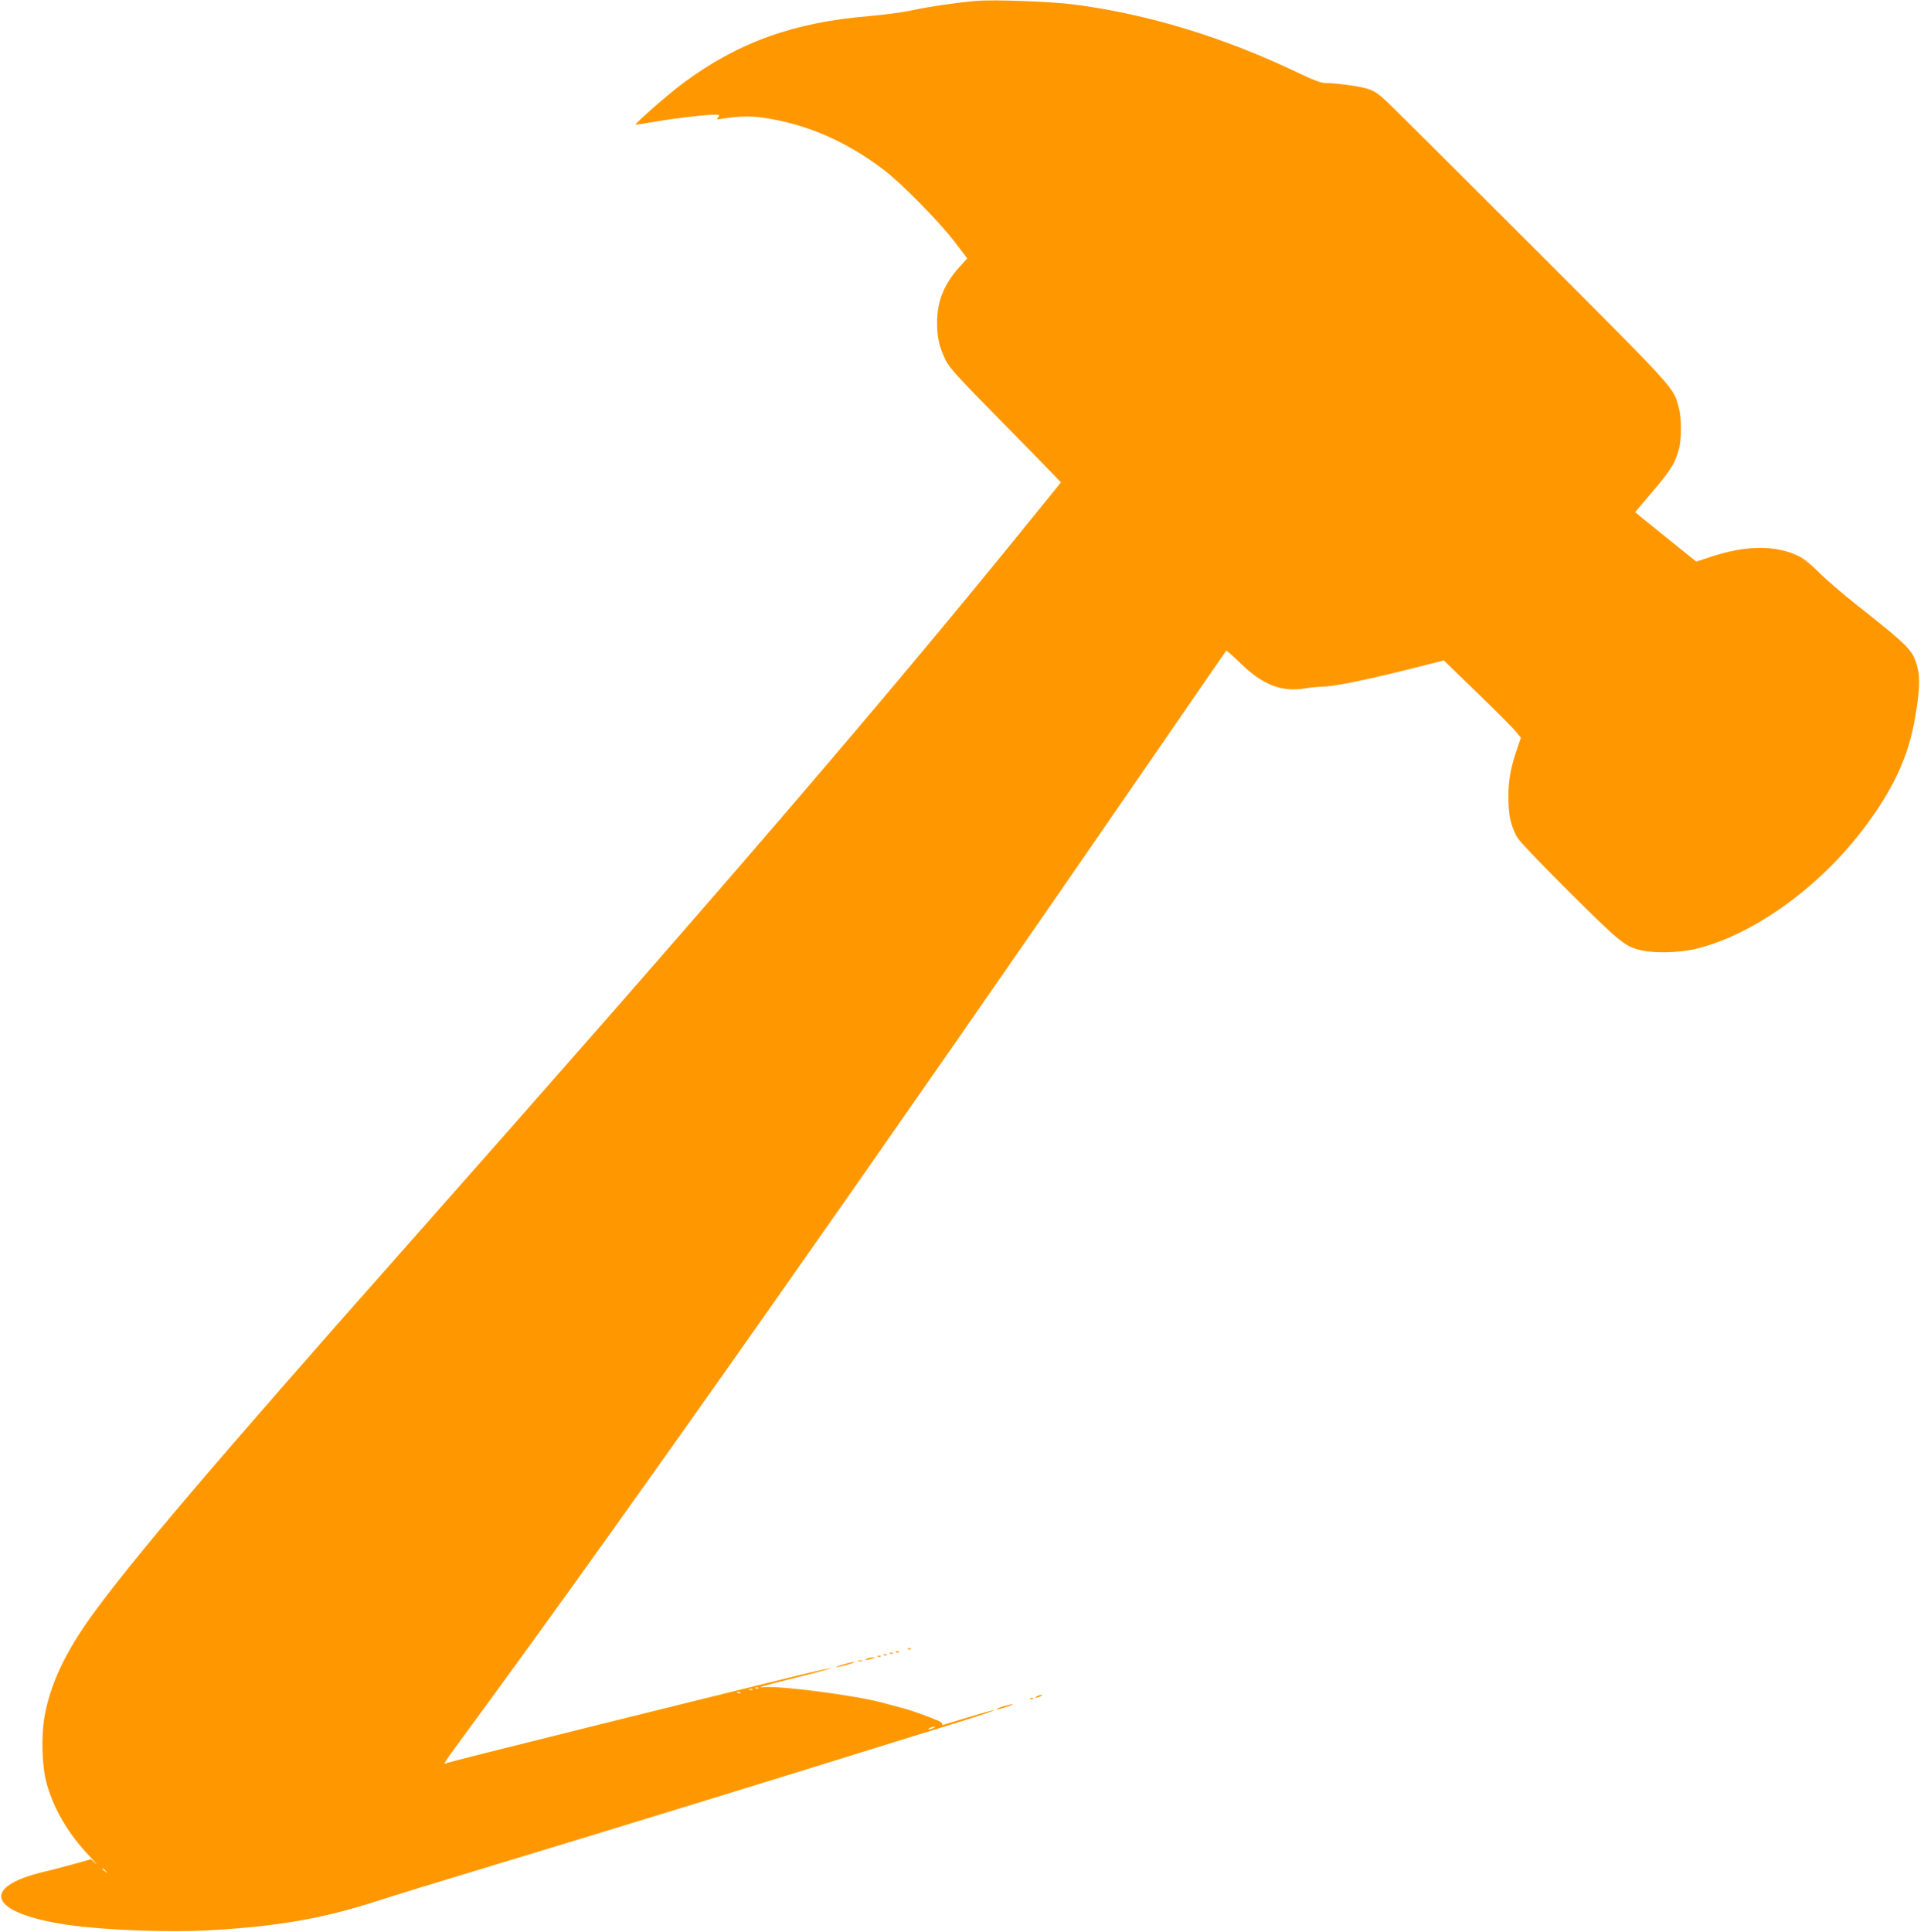 <?xml version="1.0" standalone="no"?>
<!DOCTYPE svg PUBLIC "-//W3C//DTD SVG 20010904//EN"
 "http://www.w3.org/TR/2001/REC-SVG-20010904/DTD/svg10.dtd">
<svg version="1.0" xmlns="http://www.w3.org/2000/svg"
 width="1275pt" height="1280pt" viewBox="0 0 1275 1280"
 preserveAspectRatio="xMidYMid meet">
<g transform="translate(0,1280) scale(0.1,-0.1)"
fill="#ff9800" stroke="none">
<path d="M6470 12794 c-138 -12 -319 -39 -420 -61 -63 -14 -190 -31 -283 -39
-502 -40 -876 -174 -1239 -444 -99 -73 -322 -269 -316 -276 2 -1 64 8 138 21
134 23 322 45 388 45 31 0 33 -2 21 -17 -13 -15 -10 -16 31 -9 102 16 183 18
262 7 287 -41 549 -153 803 -345 111 -83 363 -338 468 -474 l87 -114 -51 -56
c-104 -116 -149 -228 -149 -371 0 -97 14 -159 56 -246 24 -50 79 -111 339
-375 170 -173 336 -342 368 -376 l58 -60 -223 -275 c-969 -1196 -2068 -2474
-4153 -4829 -1225 -1383 -1776 -2031 -2047 -2405 -176 -244 -275 -454 -313
-669 -23 -130 -17 -336 15 -446 48 -169 141 -328 280 -475 41 -44 61 -67 44
-52 l-31 28 -104 -29 c-57 -16 -147 -40 -199 -52 -445 -104 -371 -278 150
-354 232 -34 668 -51 930 -36 457 25 762 78 1118 194 92 30 430 134 752 231
709 214 1948 595 2685 825 127 39 326 101 443 137 116 37 210 68 208 71 -3 2
-73 -17 -158 -43 -84 -25 -161 -49 -172 -52 -10 -3 -16 -1 -13 4 3 5 -9 15
-26 22 -18 7 -41 16 -52 21 -11 4 -45 17 -75 28 -60 22 -98 32 -245 71 -190
50 -678 113 -785 102 -55 -6 -4 9 218 64 128 32 231 60 228 62 -2 2 -88 -17
-192 -42 -712 -174 -2321 -574 -2352 -586 -30 -12 -45 -34 208 311 997 1359
2635 3688 4488 6380 255 371 466 677 468 679 2 2 47 -37 99 -88 145 -140 270
-188 424 -162 39 6 88 11 109 11 73 0 274 40 543 107 l267 67 216 -209 c119
-115 234 -230 256 -256 l39 -47 -25 -73 c-45 -132 -58 -208 -58 -324 1 -115
13 -175 54 -256 15 -29 132 -152 349 -369 348 -345 371 -364 489 -389 81 -17
235 -13 333 8 381 85 832 405 1133 806 192 255 293 472 336 724 31 176 35 266
17 338 -30 115 -50 136 -407 418 -96 76 -208 173 -250 216 -42 43 -97 88 -126
102 -154 77 -352 76 -591 -4 l-92 -30 -168 135 c-92 74 -184 148 -203 164
l-34 29 74 87 c162 189 189 230 216 331 18 64 18 206 0 270 -37 141 0 100
-974 1075 -498 498 -935 933 -972 966 -50 47 -80 65 -121 77 -58 17 -209 37
-275 37 -30 0 -81 19 -195 74 -485 231 -985 383 -1469 446 -158 20 -534 34
-650 24z m-1443 -11180 c-3 -3 -12 -4 -19 -1 -8 3 -5 6 6 6 11 1 17 -2 13 -5z
m-40 -10 c-3 -3 -12 -4 -19 -1 -8 3 -5 6 6 6 11 1 17 -2 13 -5z m-80 -20 c-3
-3 -12 -4 -19 -1 -8 3 -5 6 6 6 11 1 17 -2 13 -5z m1278 -234 c-27 -12 -43
-12 -25 0 8 5 22 9 30 9 10 0 8 -3 -5 -9z m-5484 -947 c13 -16 12 -17 -3 -4
-10 7 -18 15 -18 17 0 8 8 3 21 -13z"/>
<path d="M6018 1873 c7 -3 16 -2 19 1 4 3 -2 6 -13 5 -11 0 -14 -3 -6 -6z"/>
<path d="M5938 1853 c7 -3 16 -2 19 1 4 3 -2 6 -13 5 -11 0 -14 -3 -6 -6z"/>
<path d="M5898 1843 c7 -3 16 -2 19 1 4 3 -2 6 -13 5 -11 0 -14 -3 -6 -6z"/>
<path d="M5858 1833 c7 -3 16 -2 19 1 4 3 -2 6 -13 5 -11 0 -14 -3 -6 -6z"/>
<path d="M5818 1823 c7 -3 16 -2 19 1 4 3 -2 6 -13 5 -11 0 -14 -3 -6 -6z"/>
<path d="M5745 1810 c-25 -11 1 -11 35 0 20 6 21 8 5 8 -11 0 -29 -3 -40 -8z"/>
<path d="M5688 1793 c6 -2 18 -2 25 0 6 3 1 5 -13 5 -14 0 -19 -2 -12 -5z"/>
<path d="M5580 1769 c-36 -10 -49 -16 -29 -14 41 6 131 33 109 33 -8 0 -44 -8
-80 -19z"/>
<path d="M6870 1560 c-18 -12 -2 -12 25 0 13 6 15 9 5 9 -8 0 -22 -4 -30 -9z"/>
<path d="M6828 1543 c7 -3 16 -2 19 1 4 3 -2 6 -13 5 -11 0 -14 -3 -6 -6z"/>
<path d="M6647 1493 c-27 -8 -47 -17 -44 -19 2 -2 30 4 63 15 32 10 52 19 44
19 -8 0 -37 -7 -63 -15z"/>
</g>
</svg>

